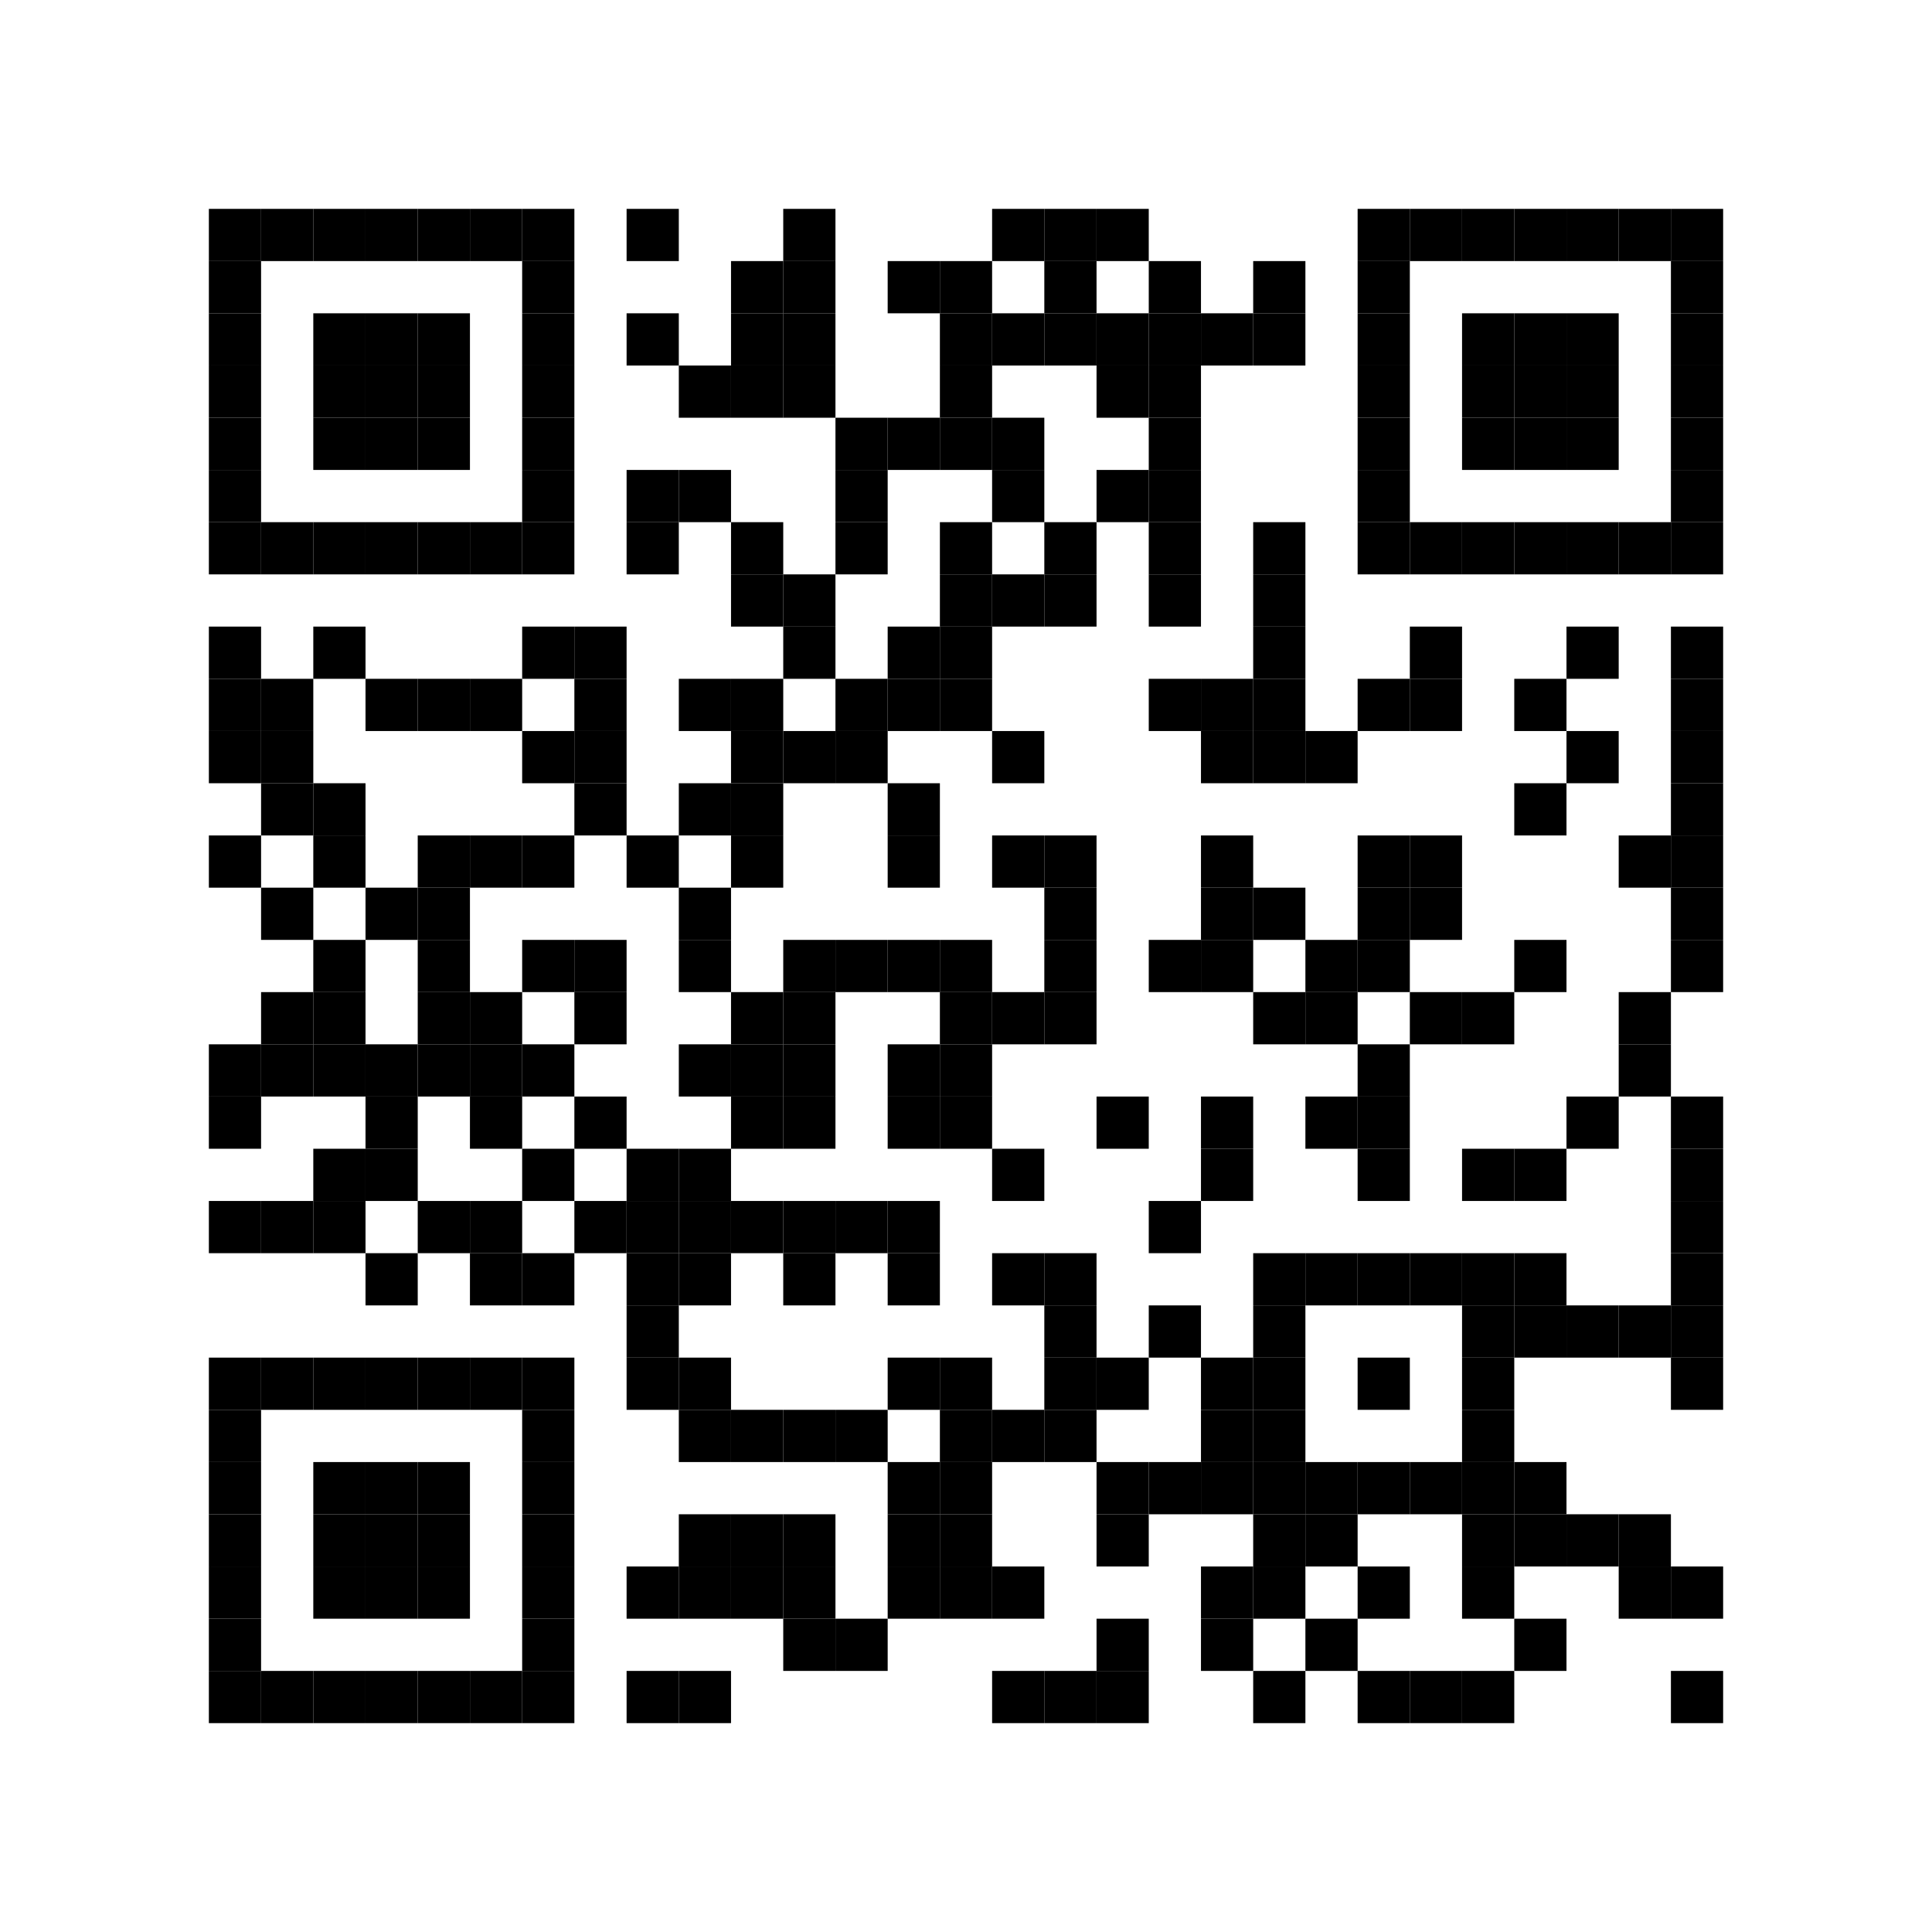 <svg baseProfile="full" width="296" height="296" xmlns="http://www.w3.org/2000/svg" xmlns:xlink="http://www.w3.org/1999/xlink"><path fill="#fff" d="M0 0H296V296H0z"/><defs><path id="a" d="M0 0H8V8H0z"/></defs><g><use x="32" y="32" xlink:href="#a"/><use x="32" y="40" xlink:href="#a"/><use x="32" y="48" xlink:href="#a"/><use x="32" y="56" xlink:href="#a"/><use x="32" y="64" xlink:href="#a"/><use x="32" y="72" xlink:href="#a"/><use x="32" y="80" xlink:href="#a"/><use x="32" y="96" xlink:href="#a"/><use x="32" y="104" xlink:href="#a"/><use x="32" y="112" xlink:href="#a"/><use x="32" y="128" xlink:href="#a"/><use x="32" y="160" xlink:href="#a"/><use x="32" y="168" xlink:href="#a"/><use x="32" y="184" xlink:href="#a"/><use x="32" y="208" xlink:href="#a"/><use x="32" y="216" xlink:href="#a"/><use x="32" y="224" xlink:href="#a"/><use x="32" y="232" xlink:href="#a"/><use x="32" y="240" xlink:href="#a"/><use x="32" y="248" xlink:href="#a"/><use x="32" y="256" xlink:href="#a"/><use x="40" y="32" xlink:href="#a"/><use x="40" y="80" xlink:href="#a"/><use x="40" y="104" xlink:href="#a"/><use x="40" y="112" xlink:href="#a"/><use x="40" y="120" xlink:href="#a"/><use x="40" y="136" xlink:href="#a"/><use x="40" y="152" xlink:href="#a"/><use x="40" y="160" xlink:href="#a"/><use x="40" y="184" xlink:href="#a"/><use x="40" y="208" xlink:href="#a"/><use x="40" y="256" xlink:href="#a"/><use x="48" y="32" xlink:href="#a"/><use x="48" y="48" xlink:href="#a"/><use x="48" y="56" xlink:href="#a"/><use x="48" y="64" xlink:href="#a"/><use x="48" y="80" xlink:href="#a"/><use x="48" y="96" xlink:href="#a"/><use x="48" y="120" xlink:href="#a"/><use x="48" y="128" xlink:href="#a"/><use x="48" y="144" xlink:href="#a"/><use x="48" y="152" xlink:href="#a"/><use x="48" y="160" xlink:href="#a"/><use x="48" y="176" xlink:href="#a"/><use x="48" y="184" xlink:href="#a"/><use x="48" y="208" xlink:href="#a"/><use x="48" y="224" xlink:href="#a"/><use x="48" y="232" xlink:href="#a"/><use x="48" y="240" xlink:href="#a"/><use x="48" y="256" xlink:href="#a"/><use x="56" y="32" xlink:href="#a"/><use x="56" y="48" xlink:href="#a"/><use x="56" y="56" xlink:href="#a"/><use x="56" y="64" xlink:href="#a"/><use x="56" y="80" xlink:href="#a"/><use x="56" y="104" xlink:href="#a"/><use x="56" y="136" xlink:href="#a"/><use x="56" y="160" xlink:href="#a"/><use x="56" y="168" xlink:href="#a"/><use x="56" y="176" xlink:href="#a"/><use x="56" y="192" xlink:href="#a"/><use x="56" y="208" xlink:href="#a"/><use x="56" y="224" xlink:href="#a"/><use x="56" y="232" xlink:href="#a"/><use x="56" y="240" xlink:href="#a"/><use x="56" y="256" xlink:href="#a"/><use x="64" y="32" xlink:href="#a"/><use x="64" y="48" xlink:href="#a"/><use x="64" y="56" xlink:href="#a"/><use x="64" y="64" xlink:href="#a"/><use x="64" y="80" xlink:href="#a"/><use x="64" y="104" xlink:href="#a"/><use x="64" y="128" xlink:href="#a"/><use x="64" y="136" xlink:href="#a"/><use x="64" y="144" xlink:href="#a"/><use x="64" y="152" xlink:href="#a"/><use x="64" y="160" xlink:href="#a"/><use x="64" y="184" xlink:href="#a"/><use x="64" y="208" xlink:href="#a"/><use x="64" y="224" xlink:href="#a"/><use x="64" y="232" xlink:href="#a"/><use x="64" y="240" xlink:href="#a"/><use x="64" y="256" xlink:href="#a"/><use x="72" y="32" xlink:href="#a"/><use x="72" y="80" xlink:href="#a"/><use x="72" y="104" xlink:href="#a"/><use x="72" y="128" xlink:href="#a"/><use x="72" y="152" xlink:href="#a"/><use x="72" y="160" xlink:href="#a"/><use x="72" y="168" xlink:href="#a"/><use x="72" y="184" xlink:href="#a"/><use x="72" y="192" xlink:href="#a"/><use x="72" y="208" xlink:href="#a"/><use x="72" y="256" xlink:href="#a"/><use x="80" y="32" xlink:href="#a"/><use x="80" y="40" xlink:href="#a"/><use x="80" y="48" xlink:href="#a"/><use x="80" y="56" xlink:href="#a"/><use x="80" y="64" xlink:href="#a"/><use x="80" y="72" xlink:href="#a"/><use x="80" y="80" xlink:href="#a"/><use x="80" y="96" xlink:href="#a"/><use x="80" y="112" xlink:href="#a"/><use x="80" y="128" xlink:href="#a"/><use x="80" y="144" xlink:href="#a"/><use x="80" y="160" xlink:href="#a"/><use x="80" y="176" xlink:href="#a"/><use x="80" y="192" xlink:href="#a"/><use x="80" y="208" xlink:href="#a"/><use x="80" y="216" xlink:href="#a"/><use x="80" y="224" xlink:href="#a"/><use x="80" y="232" xlink:href="#a"/><use x="80" y="240" xlink:href="#a"/><use x="80" y="248" xlink:href="#a"/><use x="80" y="256" xlink:href="#a"/><use x="88" y="96" xlink:href="#a"/><use x="88" y="104" xlink:href="#a"/><use x="88" y="112" xlink:href="#a"/><use x="88" y="120" xlink:href="#a"/><use x="88" y="144" xlink:href="#a"/><use x="88" y="152" xlink:href="#a"/><use x="88" y="168" xlink:href="#a"/><use x="88" y="184" xlink:href="#a"/><use x="96" y="32" xlink:href="#a"/><use x="96" y="48" xlink:href="#a"/><use x="96" y="72" xlink:href="#a"/><use x="96" y="80" xlink:href="#a"/><use x="96" y="128" xlink:href="#a"/><use x="96" y="176" xlink:href="#a"/><use x="96" y="184" xlink:href="#a"/><use x="96" y="192" xlink:href="#a"/><use x="96" y="200" xlink:href="#a"/><use x="96" y="208" xlink:href="#a"/><use x="96" y="240" xlink:href="#a"/><use x="96" y="256" xlink:href="#a"/><use x="104" y="56" xlink:href="#a"/><use x="104" y="72" xlink:href="#a"/><use x="104" y="104" xlink:href="#a"/><use x="104" y="120" xlink:href="#a"/><use x="104" y="136" xlink:href="#a"/><use x="104" y="144" xlink:href="#a"/><use x="104" y="160" xlink:href="#a"/><use x="104" y="176" xlink:href="#a"/><use x="104" y="184" xlink:href="#a"/><use x="104" y="192" xlink:href="#a"/><use x="104" y="208" xlink:href="#a"/><use x="104" y="216" xlink:href="#a"/><use x="104" y="232" xlink:href="#a"/><use x="104" y="240" xlink:href="#a"/><use x="104" y="256" xlink:href="#a"/><use x="112" y="40" xlink:href="#a"/><use x="112" y="48" xlink:href="#a"/><use x="112" y="56" xlink:href="#a"/><use x="112" y="80" xlink:href="#a"/><use x="112" y="88" xlink:href="#a"/><use x="112" y="104" xlink:href="#a"/><use x="112" y="112" xlink:href="#a"/><use x="112" y="120" xlink:href="#a"/><use x="112" y="128" xlink:href="#a"/><use x="112" y="152" xlink:href="#a"/><use x="112" y="160" xlink:href="#a"/><use x="112" y="168" xlink:href="#a"/><use x="112" y="184" xlink:href="#a"/><use x="112" y="216" xlink:href="#a"/><use x="112" y="232" xlink:href="#a"/><use x="112" y="240" xlink:href="#a"/><use x="120" y="32" xlink:href="#a"/><use x="120" y="40" xlink:href="#a"/><use x="120" y="48" xlink:href="#a"/><use x="120" y="56" xlink:href="#a"/><use x="120" y="88" xlink:href="#a"/><use x="120" y="96" xlink:href="#a"/><use x="120" y="112" xlink:href="#a"/><use x="120" y="144" xlink:href="#a"/><use x="120" y="152" xlink:href="#a"/><use x="120" y="160" xlink:href="#a"/><use x="120" y="168" xlink:href="#a"/><use x="120" y="184" xlink:href="#a"/><use x="120" y="192" xlink:href="#a"/><use x="120" y="216" xlink:href="#a"/><use x="120" y="232" xlink:href="#a"/><use x="120" y="240" xlink:href="#a"/><use x="120" y="248" xlink:href="#a"/><use x="128" y="64" xlink:href="#a"/><use x="128" y="72" xlink:href="#a"/><use x="128" y="80" xlink:href="#a"/><use x="128" y="104" xlink:href="#a"/><use x="128" y="112" xlink:href="#a"/><use x="128" y="144" xlink:href="#a"/><use x="128" y="184" xlink:href="#a"/><use x="128" y="216" xlink:href="#a"/><use x="128" y="248" xlink:href="#a"/><use x="136" y="40" xlink:href="#a"/><use x="136" y="64" xlink:href="#a"/><use x="136" y="96" xlink:href="#a"/><use x="136" y="104" xlink:href="#a"/><use x="136" y="120" xlink:href="#a"/><use x="136" y="128" xlink:href="#a"/><use x="136" y="144" xlink:href="#a"/><use x="136" y="160" xlink:href="#a"/><use x="136" y="168" xlink:href="#a"/><use x="136" y="184" xlink:href="#a"/><use x="136" y="192" xlink:href="#a"/><use x="136" y="208" xlink:href="#a"/><use x="136" y="224" xlink:href="#a"/><use x="136" y="232" xlink:href="#a"/><use x="136" y="240" xlink:href="#a"/><use x="144" y="40" xlink:href="#a"/><use x="144" y="48" xlink:href="#a"/><use x="144" y="56" xlink:href="#a"/><use x="144" y="64" xlink:href="#a"/><use x="144" y="80" xlink:href="#a"/><use x="144" y="88" xlink:href="#a"/><use x="144" y="96" xlink:href="#a"/><use x="144" y="104" xlink:href="#a"/><use x="144" y="144" xlink:href="#a"/><use x="144" y="152" xlink:href="#a"/><use x="144" y="160" xlink:href="#a"/><use x="144" y="168" xlink:href="#a"/><use x="144" y="208" xlink:href="#a"/><use x="144" y="216" xlink:href="#a"/><use x="144" y="224" xlink:href="#a"/><use x="144" y="232" xlink:href="#a"/><use x="144" y="240" xlink:href="#a"/><use x="152" y="32" xlink:href="#a"/><use x="152" y="48" xlink:href="#a"/><use x="152" y="64" xlink:href="#a"/><use x="152" y="72" xlink:href="#a"/><use x="152" y="88" xlink:href="#a"/><use x="152" y="112" xlink:href="#a"/><use x="152" y="128" xlink:href="#a"/><use x="152" y="152" xlink:href="#a"/><use x="152" y="176" xlink:href="#a"/><use x="152" y="192" xlink:href="#a"/><use x="152" y="216" xlink:href="#a"/><use x="152" y="240" xlink:href="#a"/><use x="152" y="256" xlink:href="#a"/><use x="160" y="32" xlink:href="#a"/><use x="160" y="40" xlink:href="#a"/><use x="160" y="48" xlink:href="#a"/><use x="160" y="80" xlink:href="#a"/><use x="160" y="88" xlink:href="#a"/><use x="160" y="128" xlink:href="#a"/><use x="160" y="136" xlink:href="#a"/><use x="160" y="144" xlink:href="#a"/><use x="160" y="152" xlink:href="#a"/><use x="160" y="192" xlink:href="#a"/><use x="160" y="200" xlink:href="#a"/><use x="160" y="208" xlink:href="#a"/><use x="160" y="216" xlink:href="#a"/><use x="160" y="256" xlink:href="#a"/><use x="168" y="32" xlink:href="#a"/><use x="168" y="48" xlink:href="#a"/><use x="168" y="56" xlink:href="#a"/><use x="168" y="72" xlink:href="#a"/><use x="168" y="168" xlink:href="#a"/><use x="168" y="208" xlink:href="#a"/><use x="168" y="224" xlink:href="#a"/><use x="168" y="232" xlink:href="#a"/><use x="168" y="248" xlink:href="#a"/><use x="168" y="256" xlink:href="#a"/><use x="176" y="40" xlink:href="#a"/><use x="176" y="48" xlink:href="#a"/><use x="176" y="56" xlink:href="#a"/><use x="176" y="64" xlink:href="#a"/><use x="176" y="72" xlink:href="#a"/><use x="176" y="80" xlink:href="#a"/><use x="176" y="88" xlink:href="#a"/><use x="176" y="104" xlink:href="#a"/><use x="176" y="144" xlink:href="#a"/><use x="176" y="184" xlink:href="#a"/><use x="176" y="200" xlink:href="#a"/><use x="176" y="224" xlink:href="#a"/><use x="184" y="48" xlink:href="#a"/><use x="184" y="104" xlink:href="#a"/><use x="184" y="112" xlink:href="#a"/><use x="184" y="128" xlink:href="#a"/><use x="184" y="136" xlink:href="#a"/><use x="184" y="144" xlink:href="#a"/><use x="184" y="168" xlink:href="#a"/><use x="184" y="176" xlink:href="#a"/><use x="184" y="208" xlink:href="#a"/><use x="184" y="216" xlink:href="#a"/><use x="184" y="224" xlink:href="#a"/><use x="184" y="240" xlink:href="#a"/><use x="184" y="248" xlink:href="#a"/><use x="192" y="40" xlink:href="#a"/><use x="192" y="48" xlink:href="#a"/><use x="192" y="80" xlink:href="#a"/><use x="192" y="88" xlink:href="#a"/><use x="192" y="96" xlink:href="#a"/><use x="192" y="104" xlink:href="#a"/><use x="192" y="112" xlink:href="#a"/><use x="192" y="136" xlink:href="#a"/><use x="192" y="152" xlink:href="#a"/><use x="192" y="192" xlink:href="#a"/><use x="192" y="200" xlink:href="#a"/><use x="192" y="208" xlink:href="#a"/><use x="192" y="216" xlink:href="#a"/><use x="192" y="224" xlink:href="#a"/><use x="192" y="232" xlink:href="#a"/><use x="192" y="240" xlink:href="#a"/><use x="192" y="256" xlink:href="#a"/><use x="200" y="112" xlink:href="#a"/><use x="200" y="144" xlink:href="#a"/><use x="200" y="152" xlink:href="#a"/><use x="200" y="168" xlink:href="#a"/><use x="200" y="192" xlink:href="#a"/><use x="200" y="224" xlink:href="#a"/><use x="200" y="232" xlink:href="#a"/><use x="200" y="248" xlink:href="#a"/><use x="208" y="32" xlink:href="#a"/><use x="208" y="40" xlink:href="#a"/><use x="208" y="48" xlink:href="#a"/><use x="208" y="56" xlink:href="#a"/><use x="208" y="64" xlink:href="#a"/><use x="208" y="72" xlink:href="#a"/><use x="208" y="80" xlink:href="#a"/><use x="208" y="104" xlink:href="#a"/><use x="208" y="128" xlink:href="#a"/><use x="208" y="136" xlink:href="#a"/><use x="208" y="144" xlink:href="#a"/><use x="208" y="160" xlink:href="#a"/><use x="208" y="168" xlink:href="#a"/><use x="208" y="176" xlink:href="#a"/><use x="208" y="192" xlink:href="#a"/><use x="208" y="208" xlink:href="#a"/><use x="208" y="224" xlink:href="#a"/><use x="208" y="240" xlink:href="#a"/><use x="208" y="256" xlink:href="#a"/><use x="216" y="32" xlink:href="#a"/><use x="216" y="80" xlink:href="#a"/><use x="216" y="96" xlink:href="#a"/><use x="216" y="104" xlink:href="#a"/><use x="216" y="128" xlink:href="#a"/><use x="216" y="136" xlink:href="#a"/><use x="216" y="152" xlink:href="#a"/><use x="216" y="192" xlink:href="#a"/><use x="216" y="224" xlink:href="#a"/><use x="216" y="256" xlink:href="#a"/><use x="224" y="32" xlink:href="#a"/><use x="224" y="48" xlink:href="#a"/><use x="224" y="56" xlink:href="#a"/><use x="224" y="64" xlink:href="#a"/><use x="224" y="80" xlink:href="#a"/><use x="224" y="152" xlink:href="#a"/><use x="224" y="176" xlink:href="#a"/><use x="224" y="192" xlink:href="#a"/><use x="224" y="200" xlink:href="#a"/><use x="224" y="208" xlink:href="#a"/><use x="224" y="216" xlink:href="#a"/><use x="224" y="224" xlink:href="#a"/><use x="224" y="232" xlink:href="#a"/><use x="224" y="240" xlink:href="#a"/><use x="224" y="256" xlink:href="#a"/><use x="232" y="32" xlink:href="#a"/><use x="232" y="48" xlink:href="#a"/><use x="232" y="56" xlink:href="#a"/><use x="232" y="64" xlink:href="#a"/><use x="232" y="80" xlink:href="#a"/><use x="232" y="104" xlink:href="#a"/><use x="232" y="120" xlink:href="#a"/><use x="232" y="144" xlink:href="#a"/><use x="232" y="176" xlink:href="#a"/><use x="232" y="192" xlink:href="#a"/><use x="232" y="200" xlink:href="#a"/><use x="232" y="224" xlink:href="#a"/><use x="232" y="232" xlink:href="#a"/><use x="232" y="248" xlink:href="#a"/><use x="240" y="32" xlink:href="#a"/><use x="240" y="48" xlink:href="#a"/><use x="240" y="56" xlink:href="#a"/><use x="240" y="64" xlink:href="#a"/><use x="240" y="80" xlink:href="#a"/><use x="240" y="96" xlink:href="#a"/><use x="240" y="112" xlink:href="#a"/><use x="240" y="168" xlink:href="#a"/><use x="240" y="200" xlink:href="#a"/><use x="240" y="232" xlink:href="#a"/><use x="248" y="32" xlink:href="#a"/><use x="248" y="80" xlink:href="#a"/><use x="248" y="128" xlink:href="#a"/><use x="248" y="152" xlink:href="#a"/><use x="248" y="160" xlink:href="#a"/><use x="248" y="200" xlink:href="#a"/><use x="248" y="232" xlink:href="#a"/><use x="248" y="240" xlink:href="#a"/><use x="256" y="32" xlink:href="#a"/><use x="256" y="40" xlink:href="#a"/><use x="256" y="48" xlink:href="#a"/><use x="256" y="56" xlink:href="#a"/><use x="256" y="64" xlink:href="#a"/><use x="256" y="72" xlink:href="#a"/><use x="256" y="80" xlink:href="#a"/><use x="256" y="96" xlink:href="#a"/><use x="256" y="104" xlink:href="#a"/><use x="256" y="112" xlink:href="#a"/><use x="256" y="120" xlink:href="#a"/><use x="256" y="128" xlink:href="#a"/><use x="256" y="136" xlink:href="#a"/><use x="256" y="144" xlink:href="#a"/><use x="256" y="168" xlink:href="#a"/><use x="256" y="176" xlink:href="#a"/><use x="256" y="184" xlink:href="#a"/><use x="256" y="192" xlink:href="#a"/><use x="256" y="200" xlink:href="#a"/><use x="256" y="208" xlink:href="#a"/><use x="256" y="240" xlink:href="#a"/><use x="256" y="256" xlink:href="#a"/></g></svg>